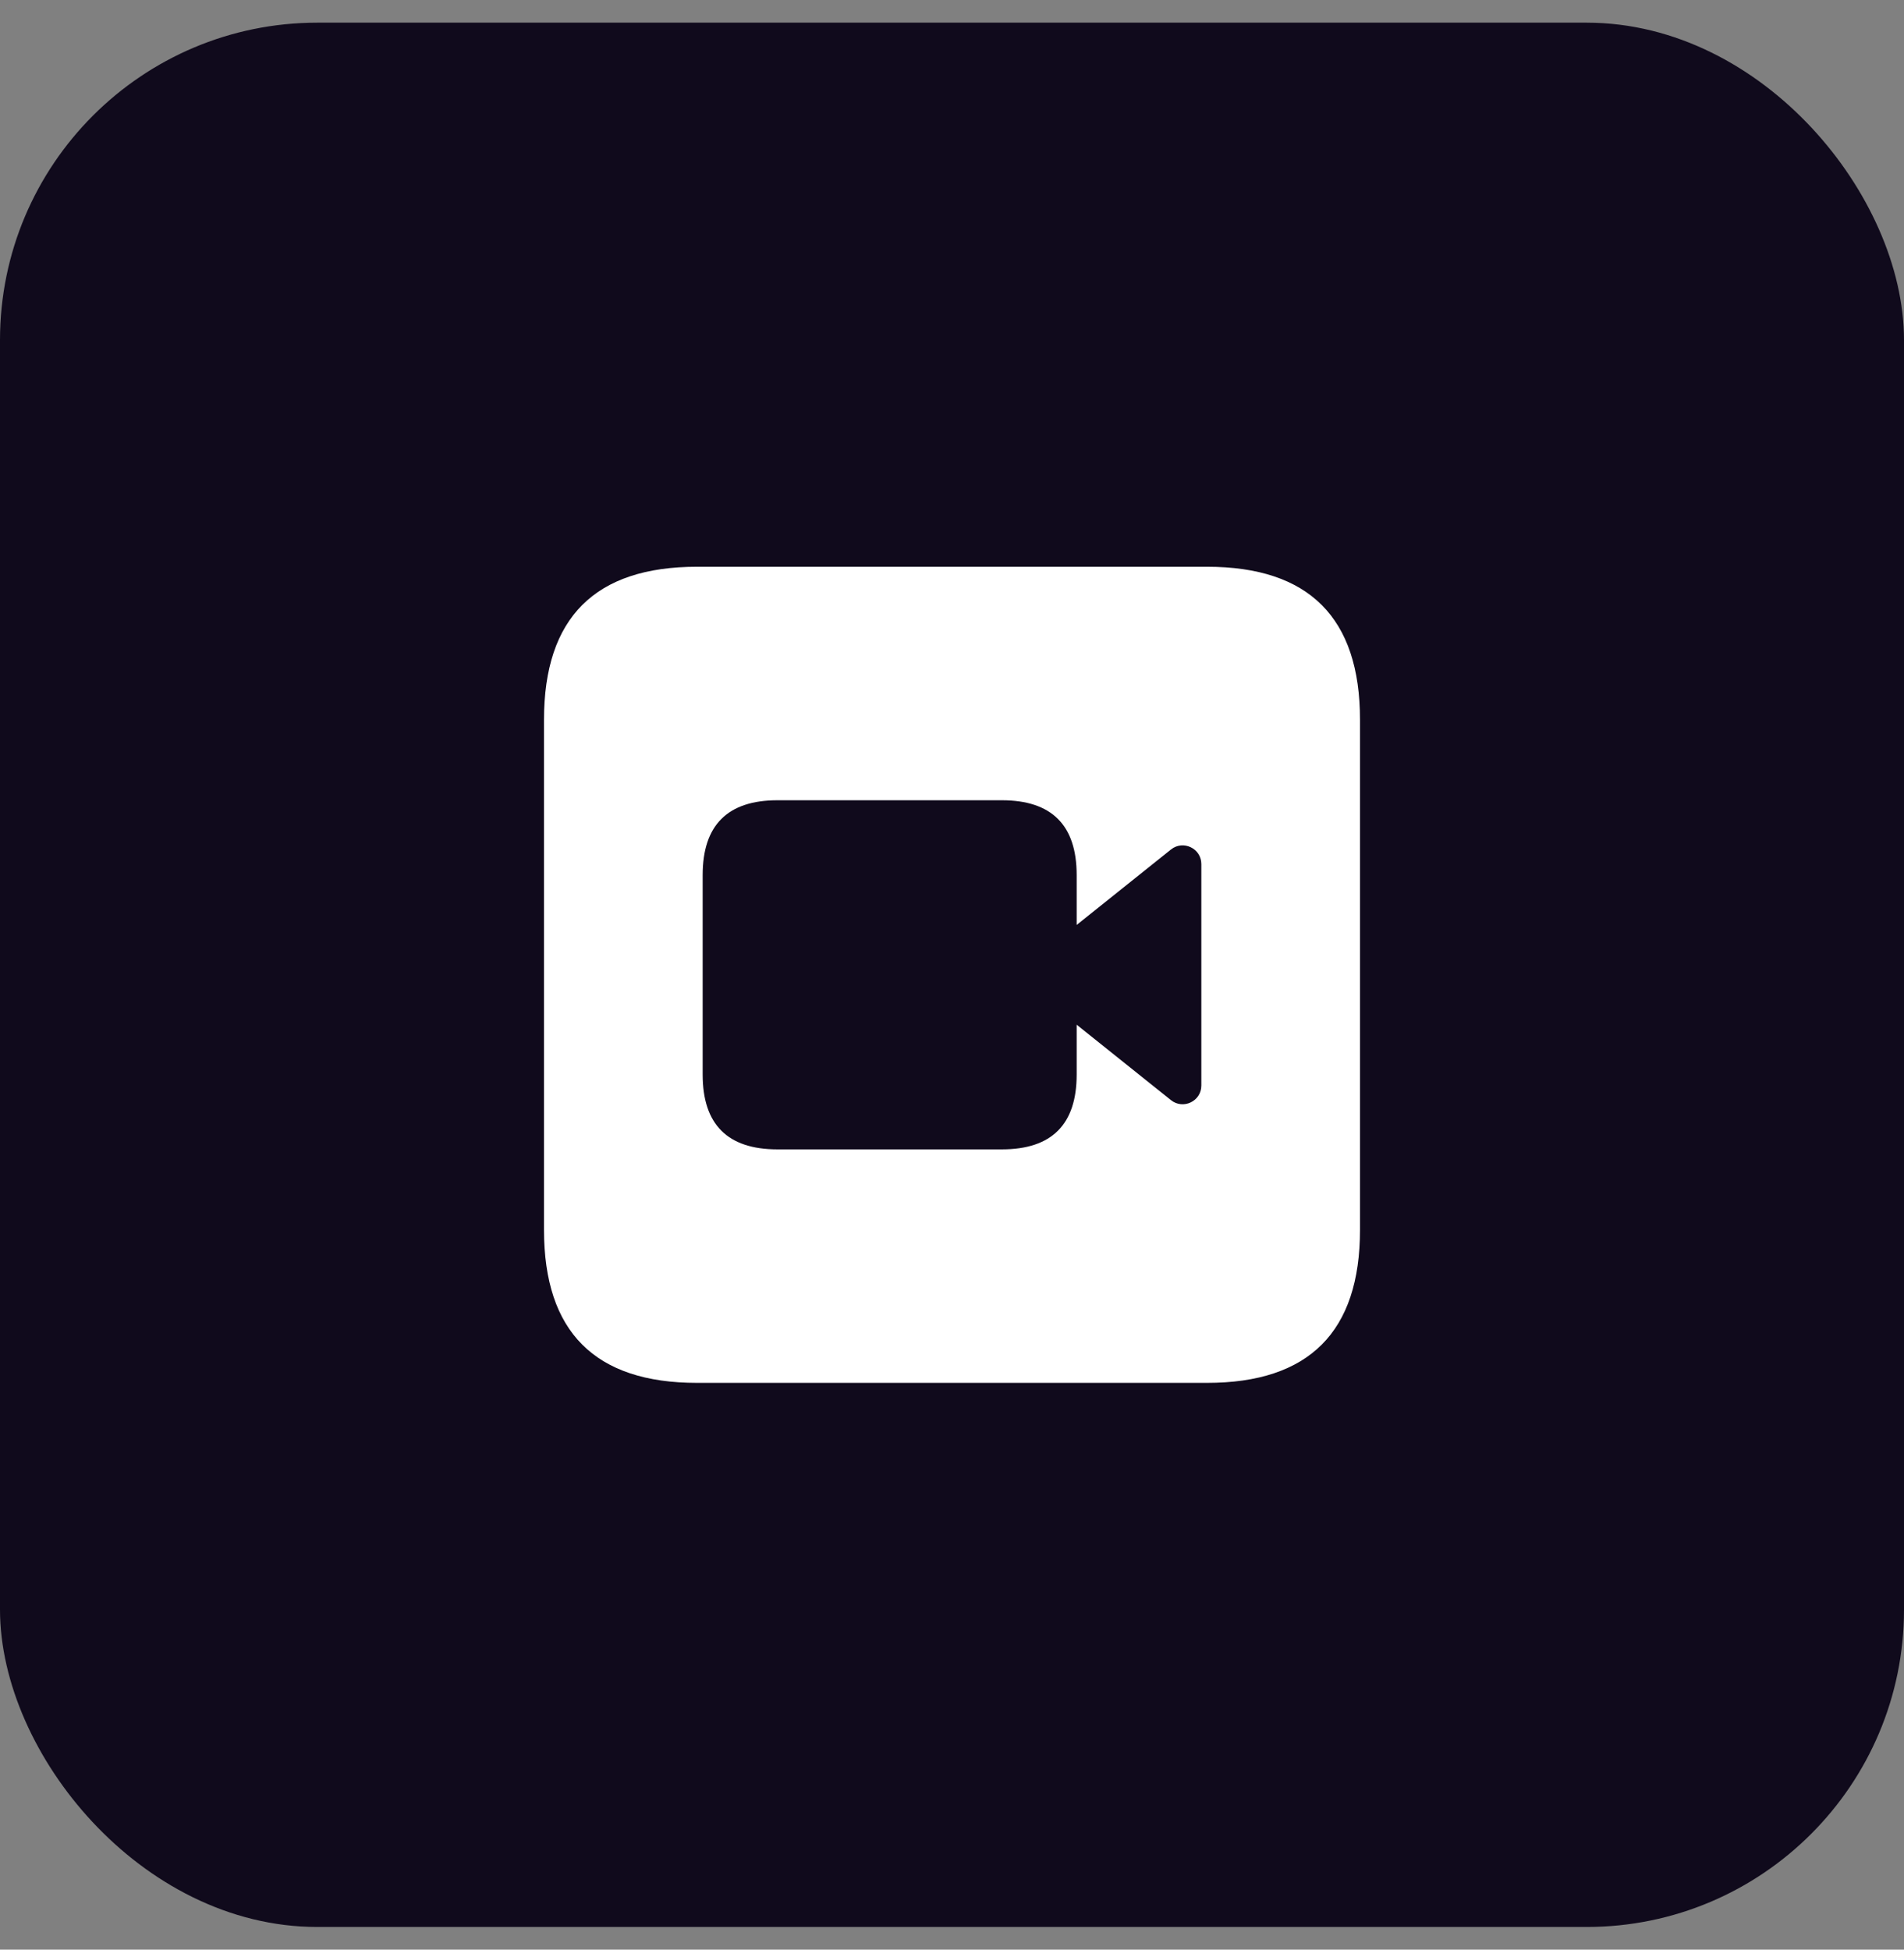 <svg width="42" height="43" viewBox="0 0 42 43" fill="none" xmlns="http://www.w3.org/2000/svg">
<rect x="0" y="0" width="42" height="43" fill="#808080" stroke="none"/>
<rect x="0.5" y="1" width="41" height="41" rx="6.5" fill="#100A1C"/>
<rect x="0.5" y="1" width="41" height="41" rx="6.5" stroke="#100A1C"/>
<path d="M26.625 12.5H15.375C13.125 12.5 12 13.625 12 15.875V27.125C12 29.375 13.125 30.5 15.375 30.5H26.625C28.875 30.5 30 29.375 30 27.125V15.875C30 13.625 28.875 12.5 26.625 12.5ZM26.5 23.942C26.5 24.288 26.1 24.48 25.83 24.264L23.75 22.6V23.7C23.75 24.8 23.2 25.35 22.1 25.35H17.15C16.05 25.35 15.5 24.8 15.5 23.7V19.3C15.5 18.2 16.05 17.65 17.15 17.65H22.1C23.2 17.65 23.75 18.2 23.75 19.3V20.4L25.83 18.736C26.1 18.52 26.5 18.712 26.5 19.058V23.942Z" fill="white"/>
</svg>
